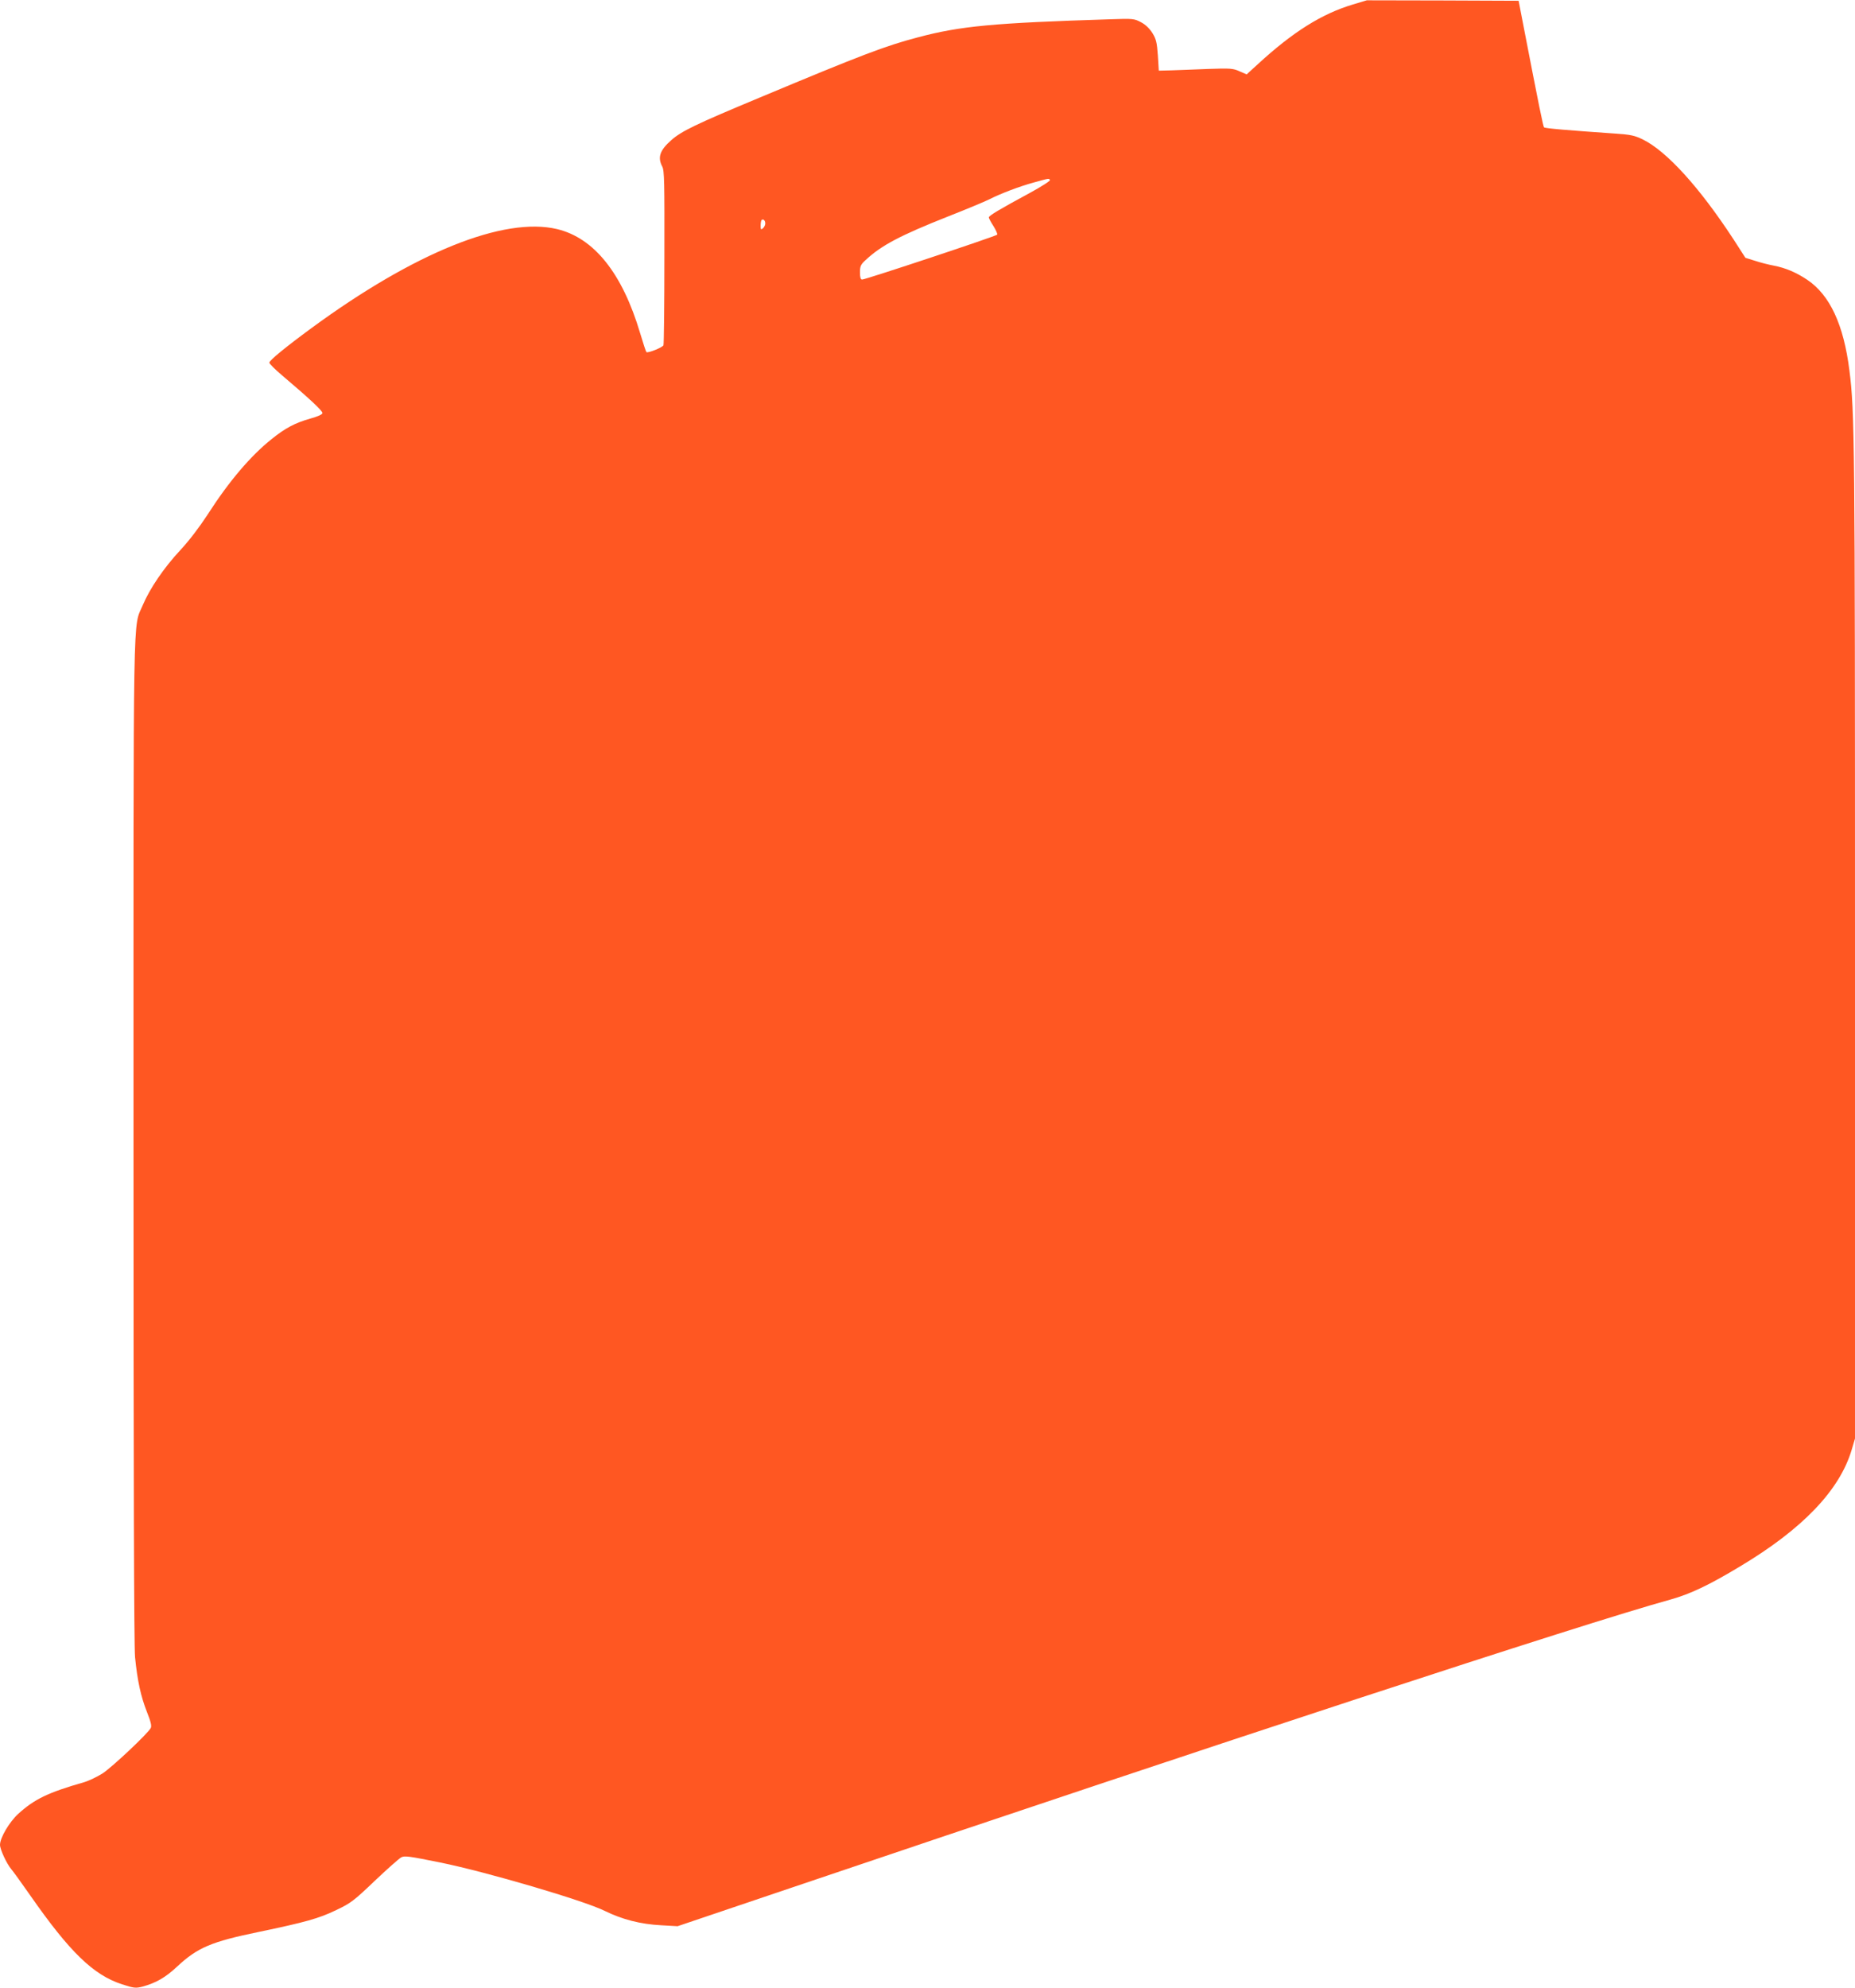 <?xml version="1.0" standalone="no"?>
<!DOCTYPE svg PUBLIC "-//W3C//DTD SVG 20010904//EN"
 "http://www.w3.org/TR/2001/REC-SVG-20010904/DTD/svg10.dtd">
<svg version="1.0" xmlns="http://www.w3.org/2000/svg"
 width="1195pt" height="1280pt" viewBox="0 0 1195 1280"
 preserveAspectRatio="xMidYMid meet">
<g transform="translate(0,1280) scale(0.1,-0.1)"
fill="#ff5722" stroke="none">
<path d="M8715 12771 c-200 -60 -386 -176 -615 -387 l-69 -63 -46 20 c-42 19
-60 20 -203 15 -86 -4 -193 -7 -237 -9 l-80 -2 -6 98 c-6 84 -11 105 -35 144
-19 30 -45 55 -74 70 -43 23 -52 24 -195 19 -757 -24 -966 -43 -1244 -117
-209 -55 -361 -113 -1021 -389 -408 -170 -499 -214 -565 -272 -74 -65 -90
-111 -59 -170 14 -26 15 -97 14 -584 0 -305 -3 -560 -6 -567 -5 -14 -102 -53
-110 -44 -3 3 -21 57 -40 121 -115 387 -297 614 -536 671 -343 81 -918 -151
-1582 -638 -165 -121 -271 -208 -271 -222 0 -7 37 -44 81 -81 178 -151 263
-230 261 -244 -1 -9 -30 -22 -77 -35 -99 -28 -162 -61 -251 -133 -134 -107
-274 -271 -410 -483 -52 -80 -120 -170 -178 -232 -107 -115 -196 -247 -241
-353 -65 -156 -60 103 -60 -3444 0 -2129 3 -3263 10 -3331 15 -151 37 -252 76
-351 26 -65 32 -92 25 -105 -20 -37 -249 -252 -310 -292 -35 -22 -89 -48 -120
-57 -231 -66 -320 -109 -424 -204 -57 -52 -117 -154 -117 -199 0 -29 42 -120
72 -156 14 -16 69 -93 123 -170 254 -364 406 -512 591 -572 77 -25 88 -26 132
-15 87 24 147 58 223 129 132 123 220 160 525 223 298 62 389 87 500 141 93
44 114 60 247 187 80 76 157 144 171 152 23 12 50 8 253 -33 296 -60 925 -245
1058 -311 114 -56 231 -86 365 -93 l105 -6 725 245 c2751 931 5104 1702 5670
1858 129 36 249 93 450 214 403 241 642 491 719 752 l21 71 0 3200 c0 3211 -2
3412 -36 3678 -37 295 -126 485 -271 583 -72 48 -140 77 -218 92 -33 6 -87 20
-120 31 l-61 19 -78 121 c-218 333 -428 564 -581 640 -55 27 -79 32 -182 39
-300 21 -449 33 -456 40 -6 5 -31 128 -135 665 l-29 150 -489 2 -489 1 -90
-27z m-1951 -1130 c4 -5 -56 -43 -131 -84 -191 -103 -263 -146 -263 -157 0 -5
13 -30 30 -56 16 -26 27 -51 24 -55 -5 -9 -848 -289 -870 -289 -10 0 -14 14
-14 46 0 41 5 51 38 81 100 93 221 157 529 279 120 47 239 97 265 110 75 38
196 84 288 109 101 28 97 27 104 16z m-1834 -280 c0 -10 -7 -24 -15 -31 -13
-11 -15 -8 -15 17 0 16 3 33 6 36 11 10 24 -3 24 -22z"/>
</g>
</svg>
